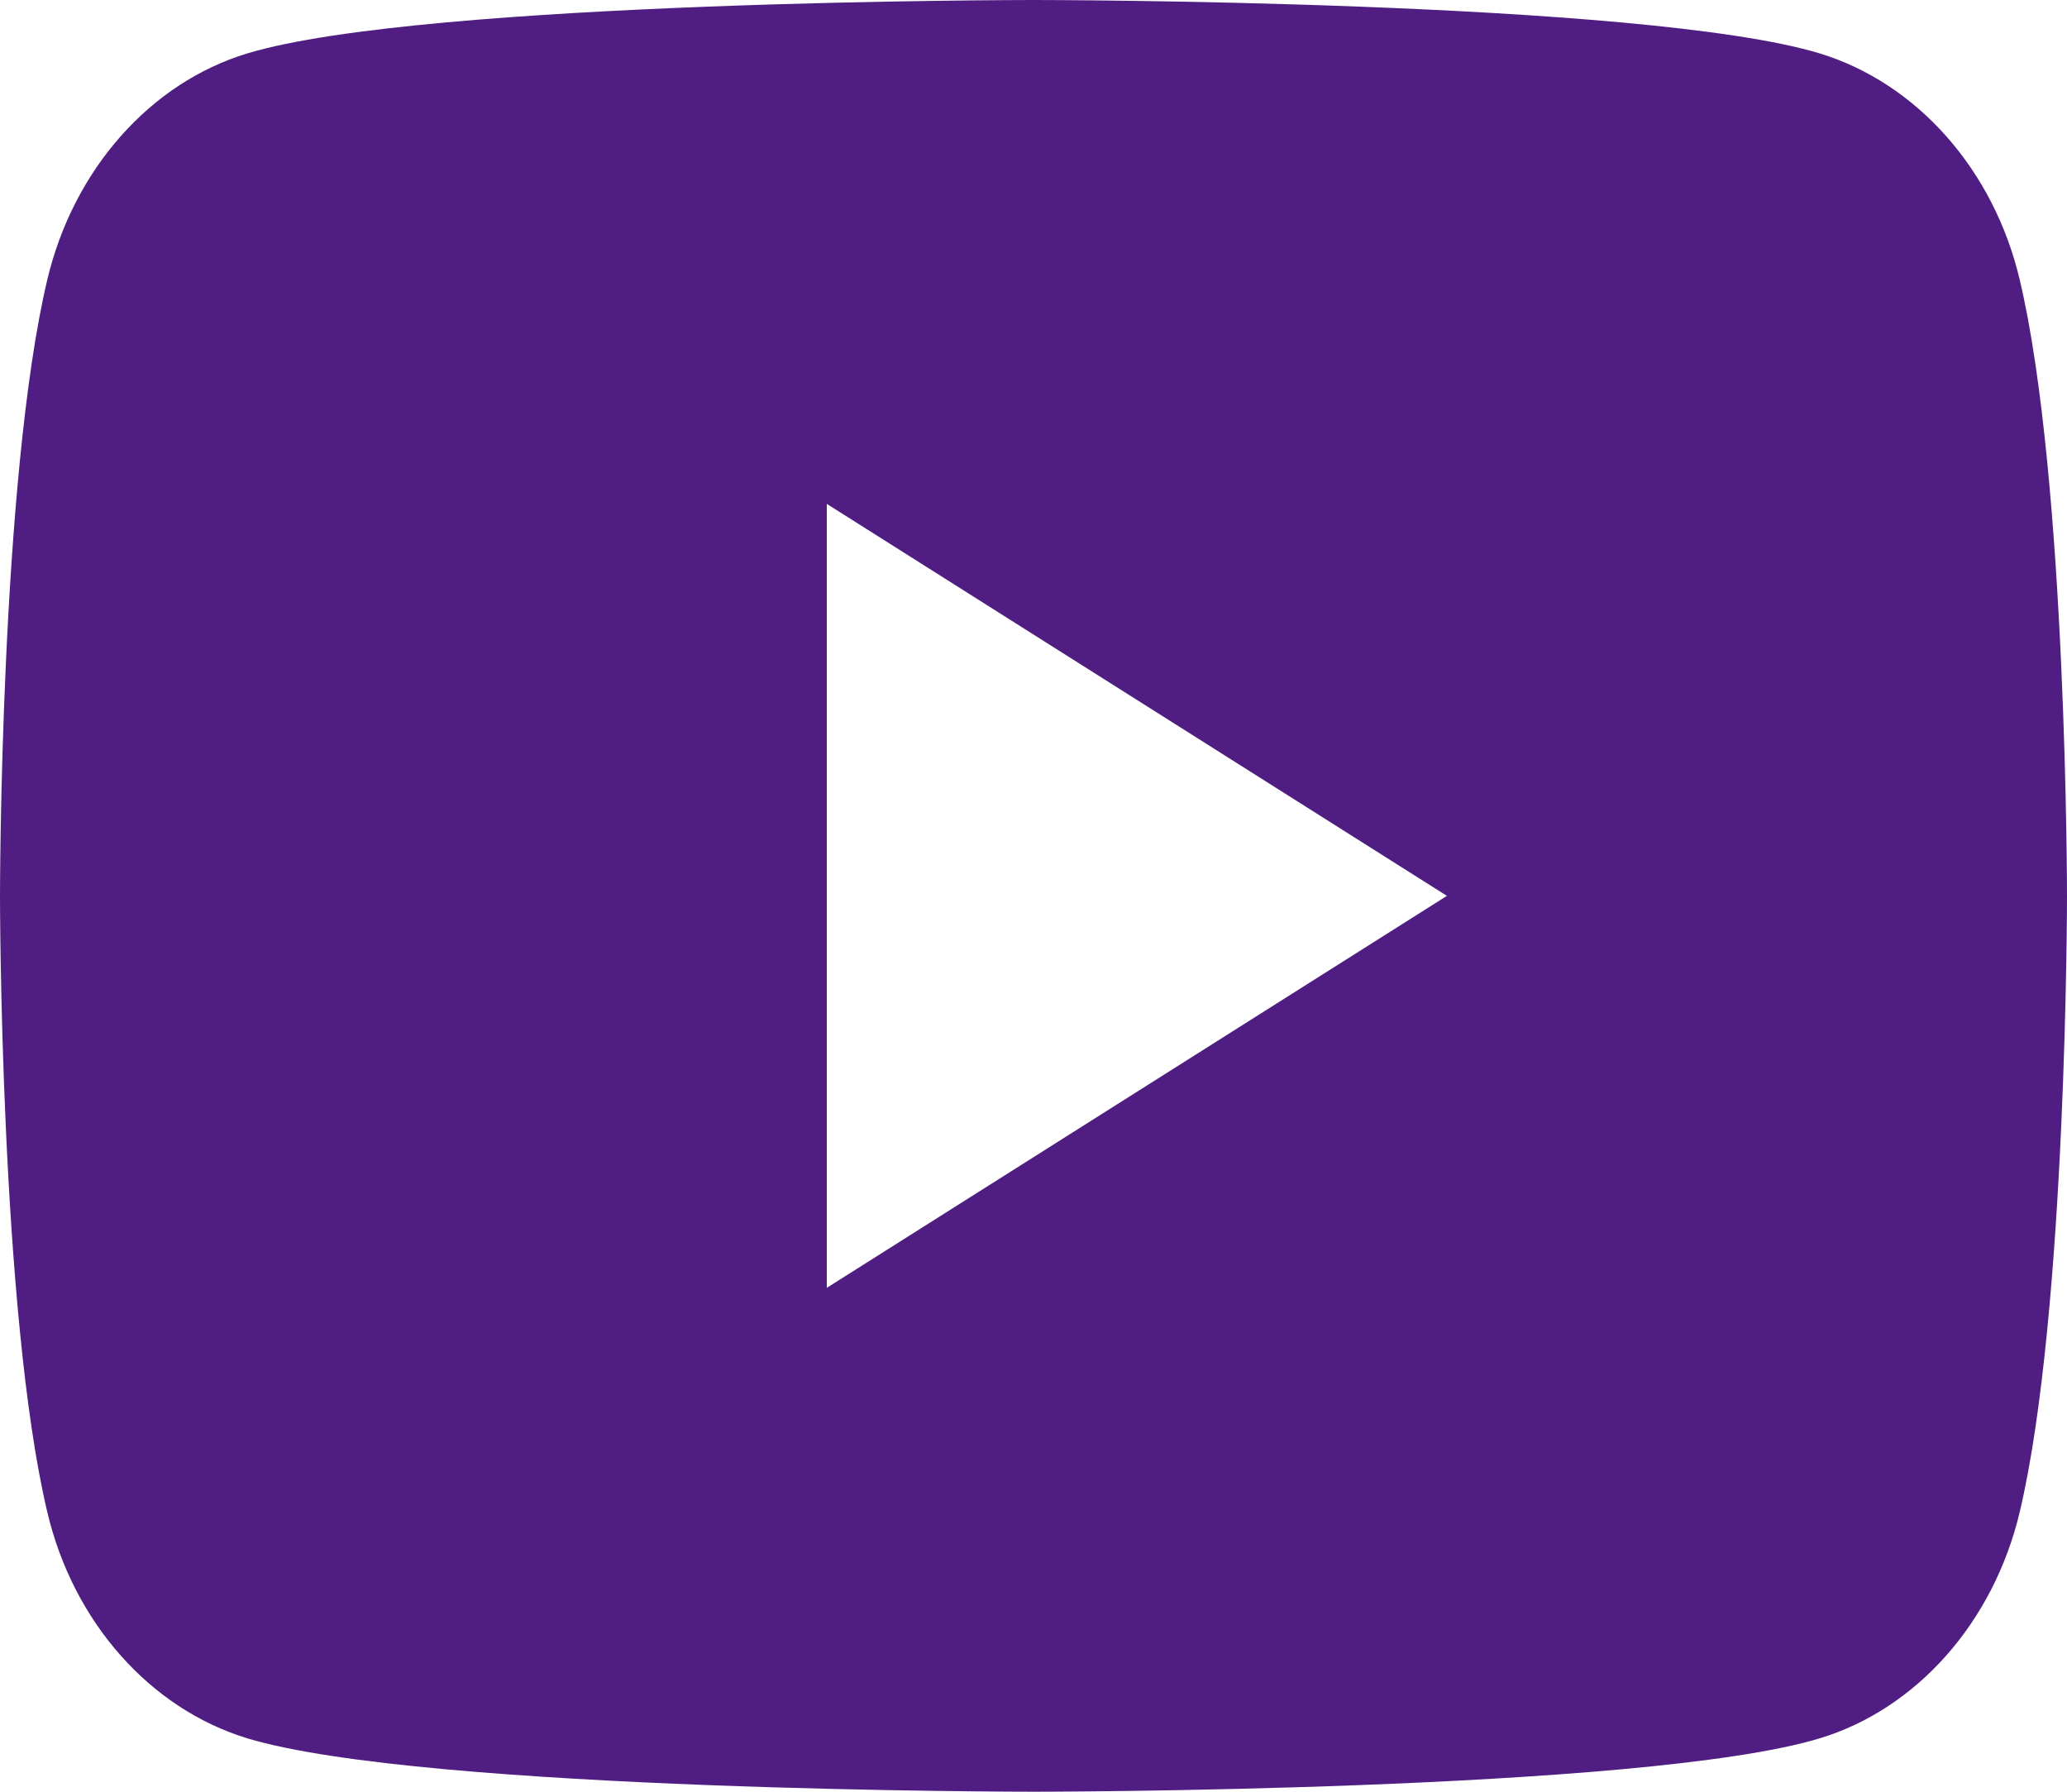 <svg width="15" height="13" viewBox="0 0 15 13" fill="none" xmlns="http://www.w3.org/2000/svg">
<path d="M14.657 2.03C15 3.478 15 6.5 15 6.5C15 6.5 15 9.523 14.657 10.97C14.467 11.771 13.909 12.4 13.204 12.613C11.922 13 7.5 13 7.5 13C7.5 13 3.08 13 1.796 12.613C1.087 12.397 0.531 11.768 0.343 10.97C2.23517e-08 9.523 0 6.5 0 6.5C0 6.5 2.23517e-08 3.478 0.343 2.03C0.533 1.229 1.091 0.6 1.796 0.387C3.08 -1.45286e-07 7.5 0 7.5 0C7.5 0 11.922 -1.45286e-07 13.204 0.387C13.912 0.603 14.469 1.232 14.657 2.03ZM6 9.344L10.5 6.5L6 3.656V9.344Z" fill="#501E82"/>
</svg>
